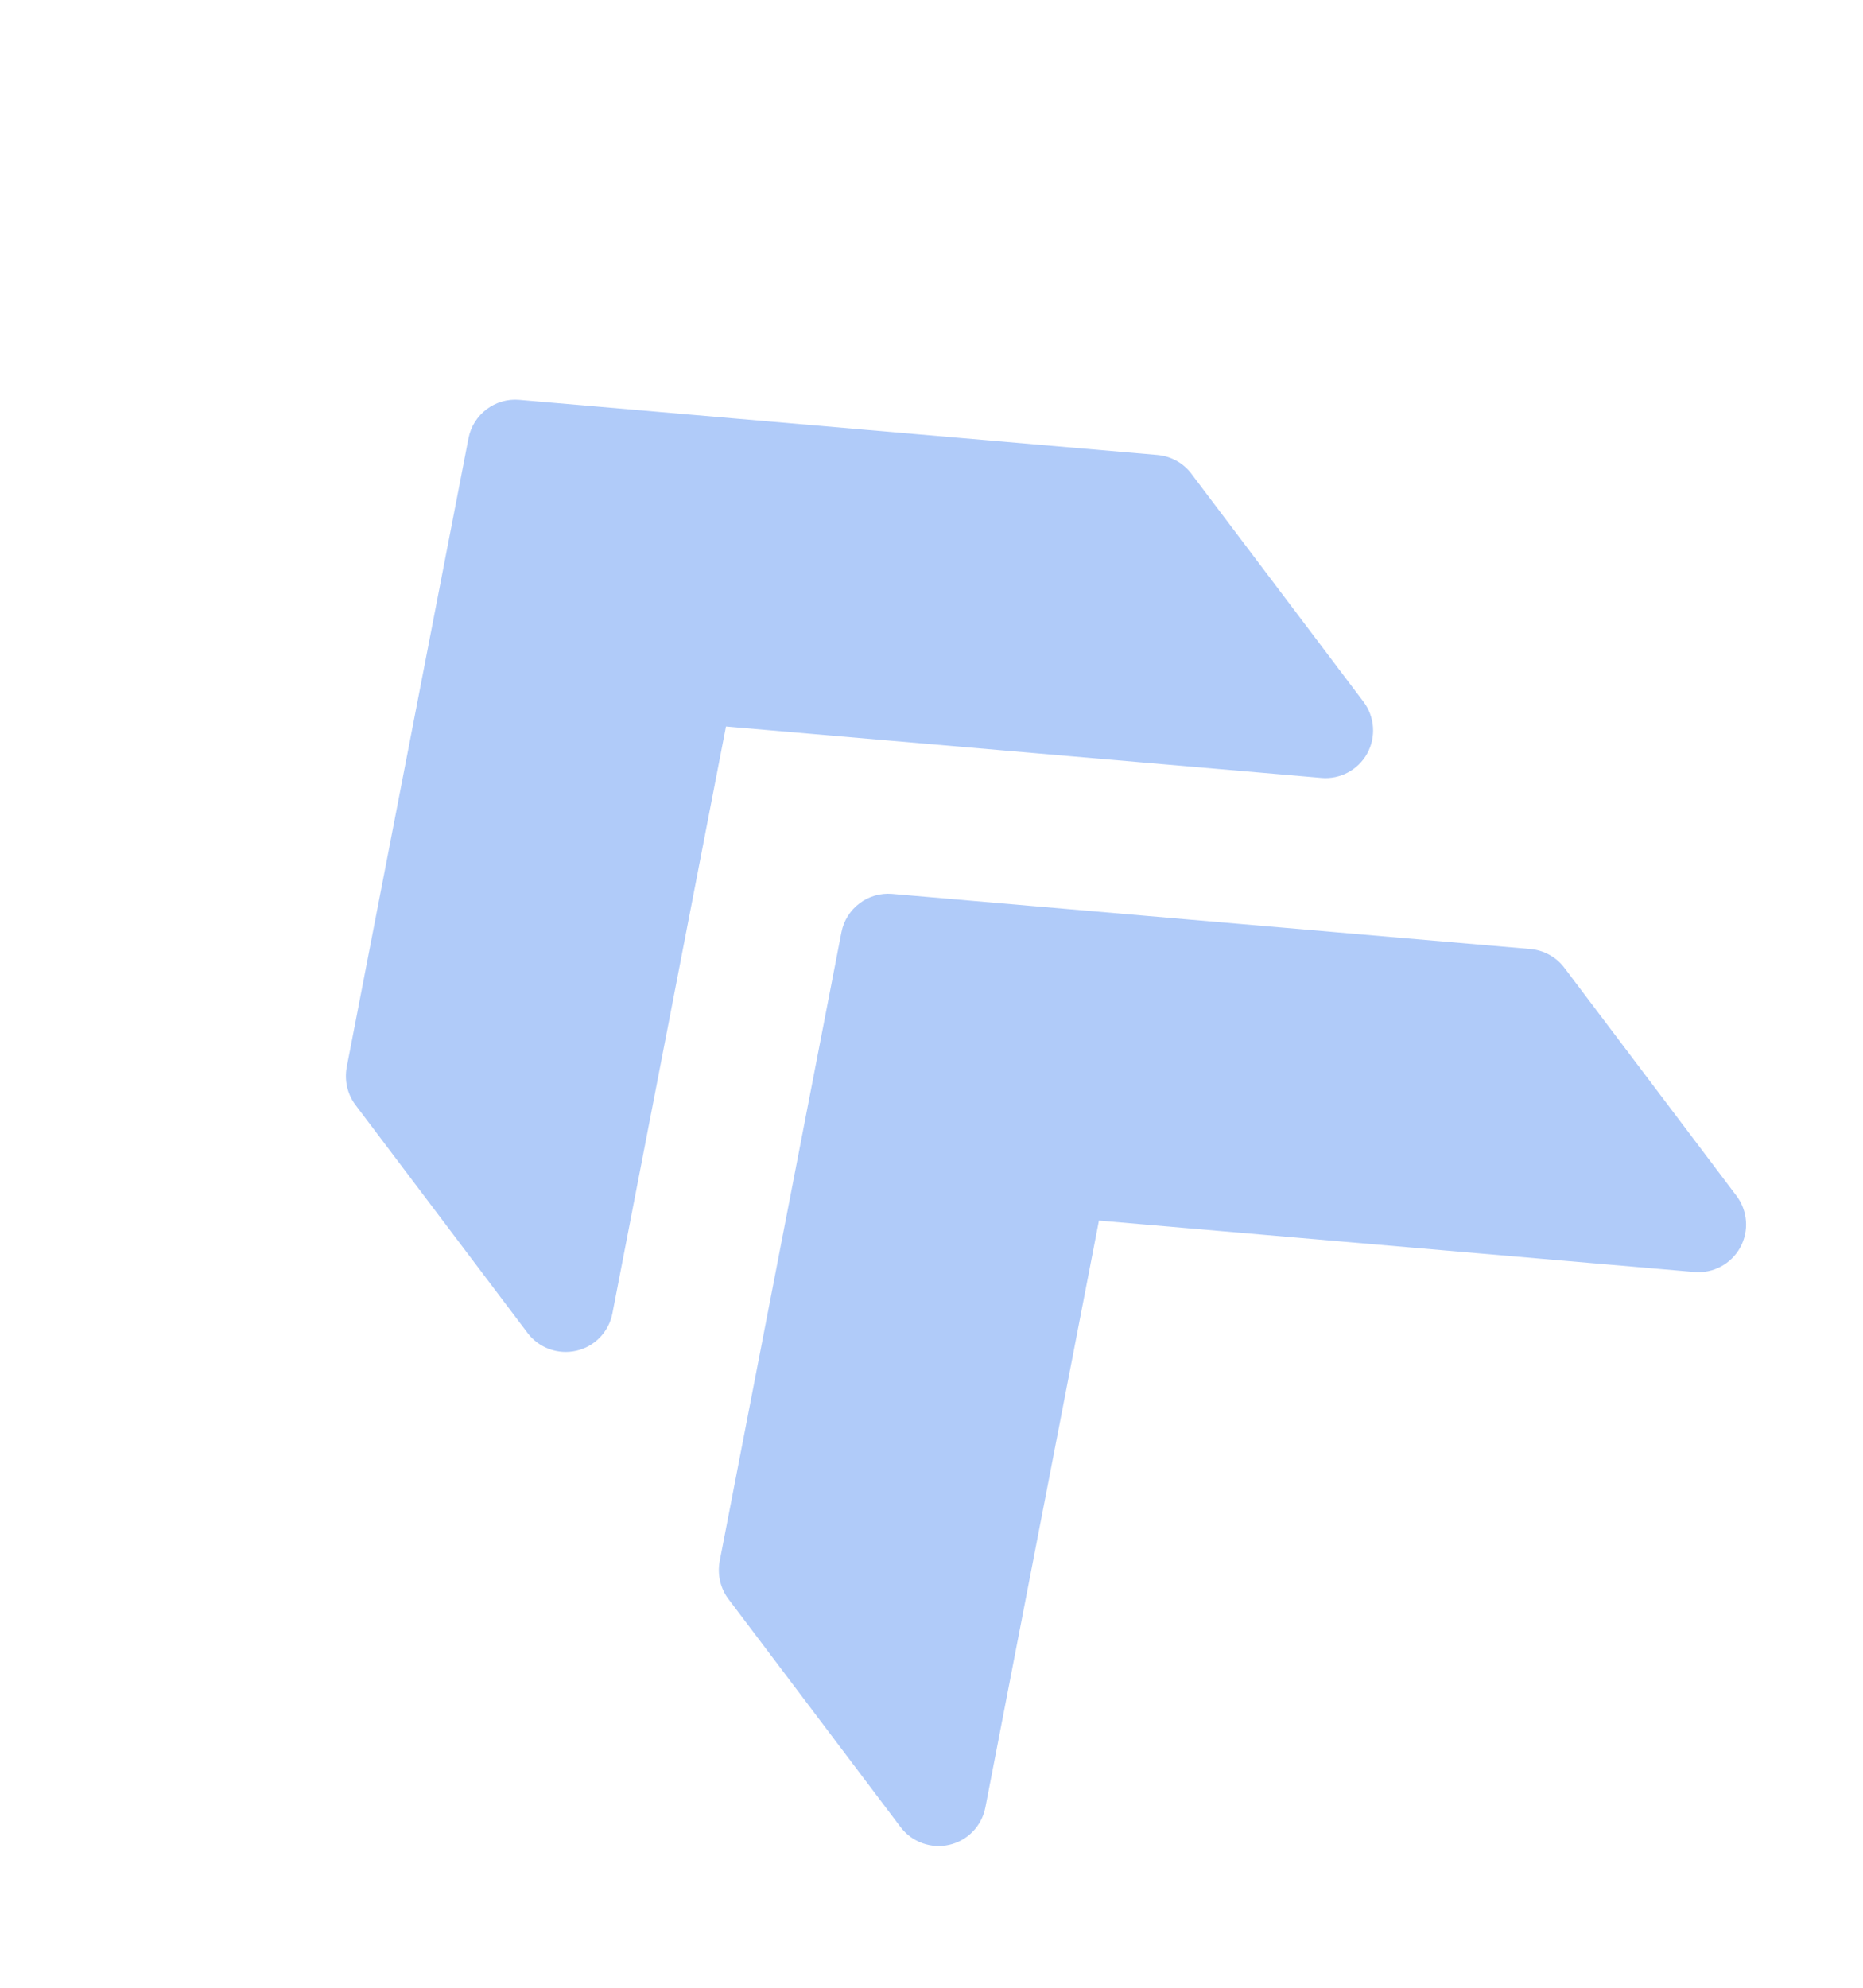 <svg xmlns="http://www.w3.org/2000/svg" width="60" height="64" viewBox="0 0 60 64" fill="none"><path d="M16.725 12.874L37.276 14.649C37.713 14.688 38.108 14.905 38.37 15.253L43.913 22.595C44.277 23.077 44.324 23.729 44.033 24.26C43.738 24.79 43.16 25.099 42.559 25.046L23.381 23.391L19.723 42.287C19.607 42.882 19.154 43.355 18.564 43.489C17.971 43.625 17.356 43.401 16.992 42.919L11.449 35.577C11.187 35.23 11.089 34.789 11.166 34.362L15.088 14.111C15.237 13.341 15.947 12.805 16.725 12.874Z" fill="#B0CBF9"></path><path d="M28.737 28.782L49.288 30.556C49.725 30.596 50.119 30.813 50.382 31.16L55.925 38.502C56.289 38.984 56.336 39.637 56.045 40.167C55.75 40.698 55.172 41.007 54.571 40.954L35.393 39.299L31.735 58.194C31.619 58.789 31.166 59.262 30.575 59.397C29.983 59.533 29.368 59.309 29.004 58.827L23.461 51.485C23.199 51.137 23.1 50.697 23.177 50.27L27.099 30.018C27.248 29.248 27.958 28.713 28.737 28.782Z" fill="#B0CBF9"></path></svg>